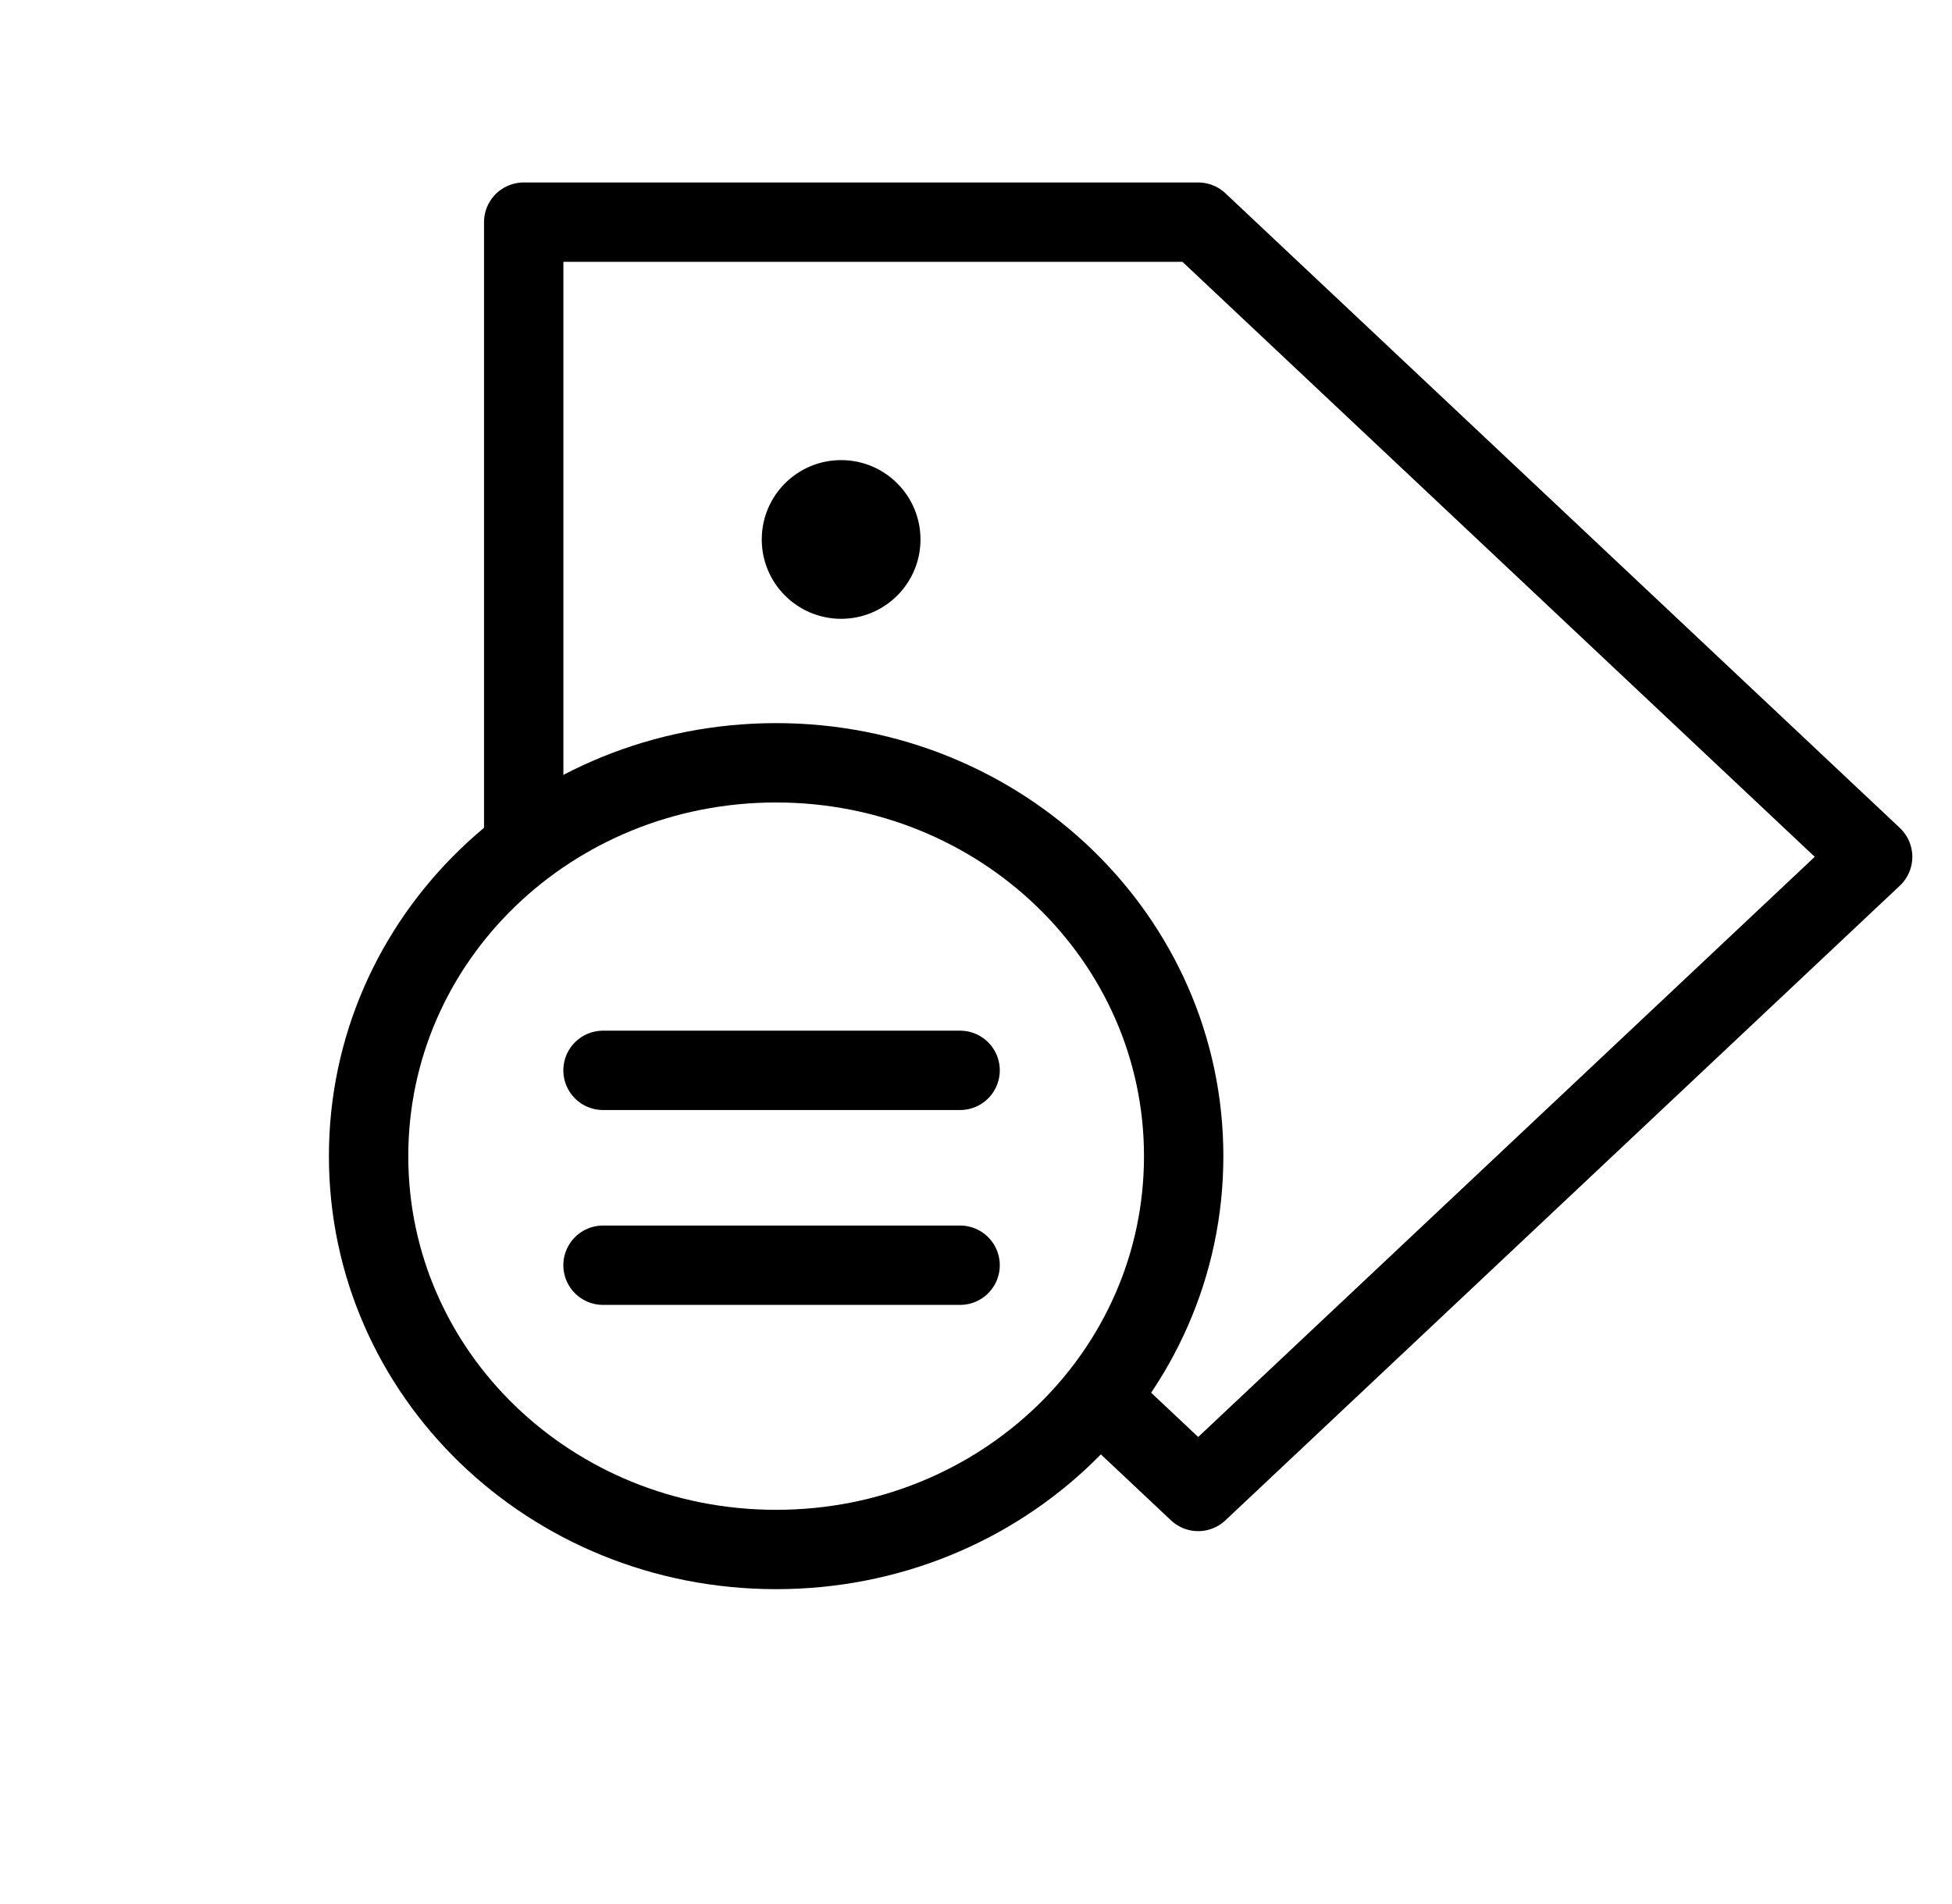 <svg width="41" height="40" viewBox="0 0 41 40" fill="none" xmlns="http://www.w3.org/2000/svg">
<g clip-path="url(#clip0_5530_4158)">
<path d="M11 18V4.667H25.167L39.333 18L25.167 31.333L23.116 29.403" stroke="black" stroke-width="1.667" stroke-linejoin="round"/>
<path d="M20.166 22.486H16.302H12.666M12.666 26.58H20.166M16.302 16.025C21.024 16.025 24.862 19.712 24.862 24.289C24.862 28.866 21.043 32.552 16.302 32.552C11.561 32.552 7.742 28.866 7.742 24.289C7.742 19.712 11.561 16.025 16.302 16.025Z" stroke="black" stroke-width="1.667" stroke-linecap="round" stroke-linejoin="round"/>
<circle cx="17.667" cy="11.333" r="1.667" fill="black"/>
</g>
<defs>
<clipPath id="clip0_5530_4158">
<rect width="40" height="40" fill="white" transform="translate(0.333)"/>
</clipPath>
</defs>
</svg>
